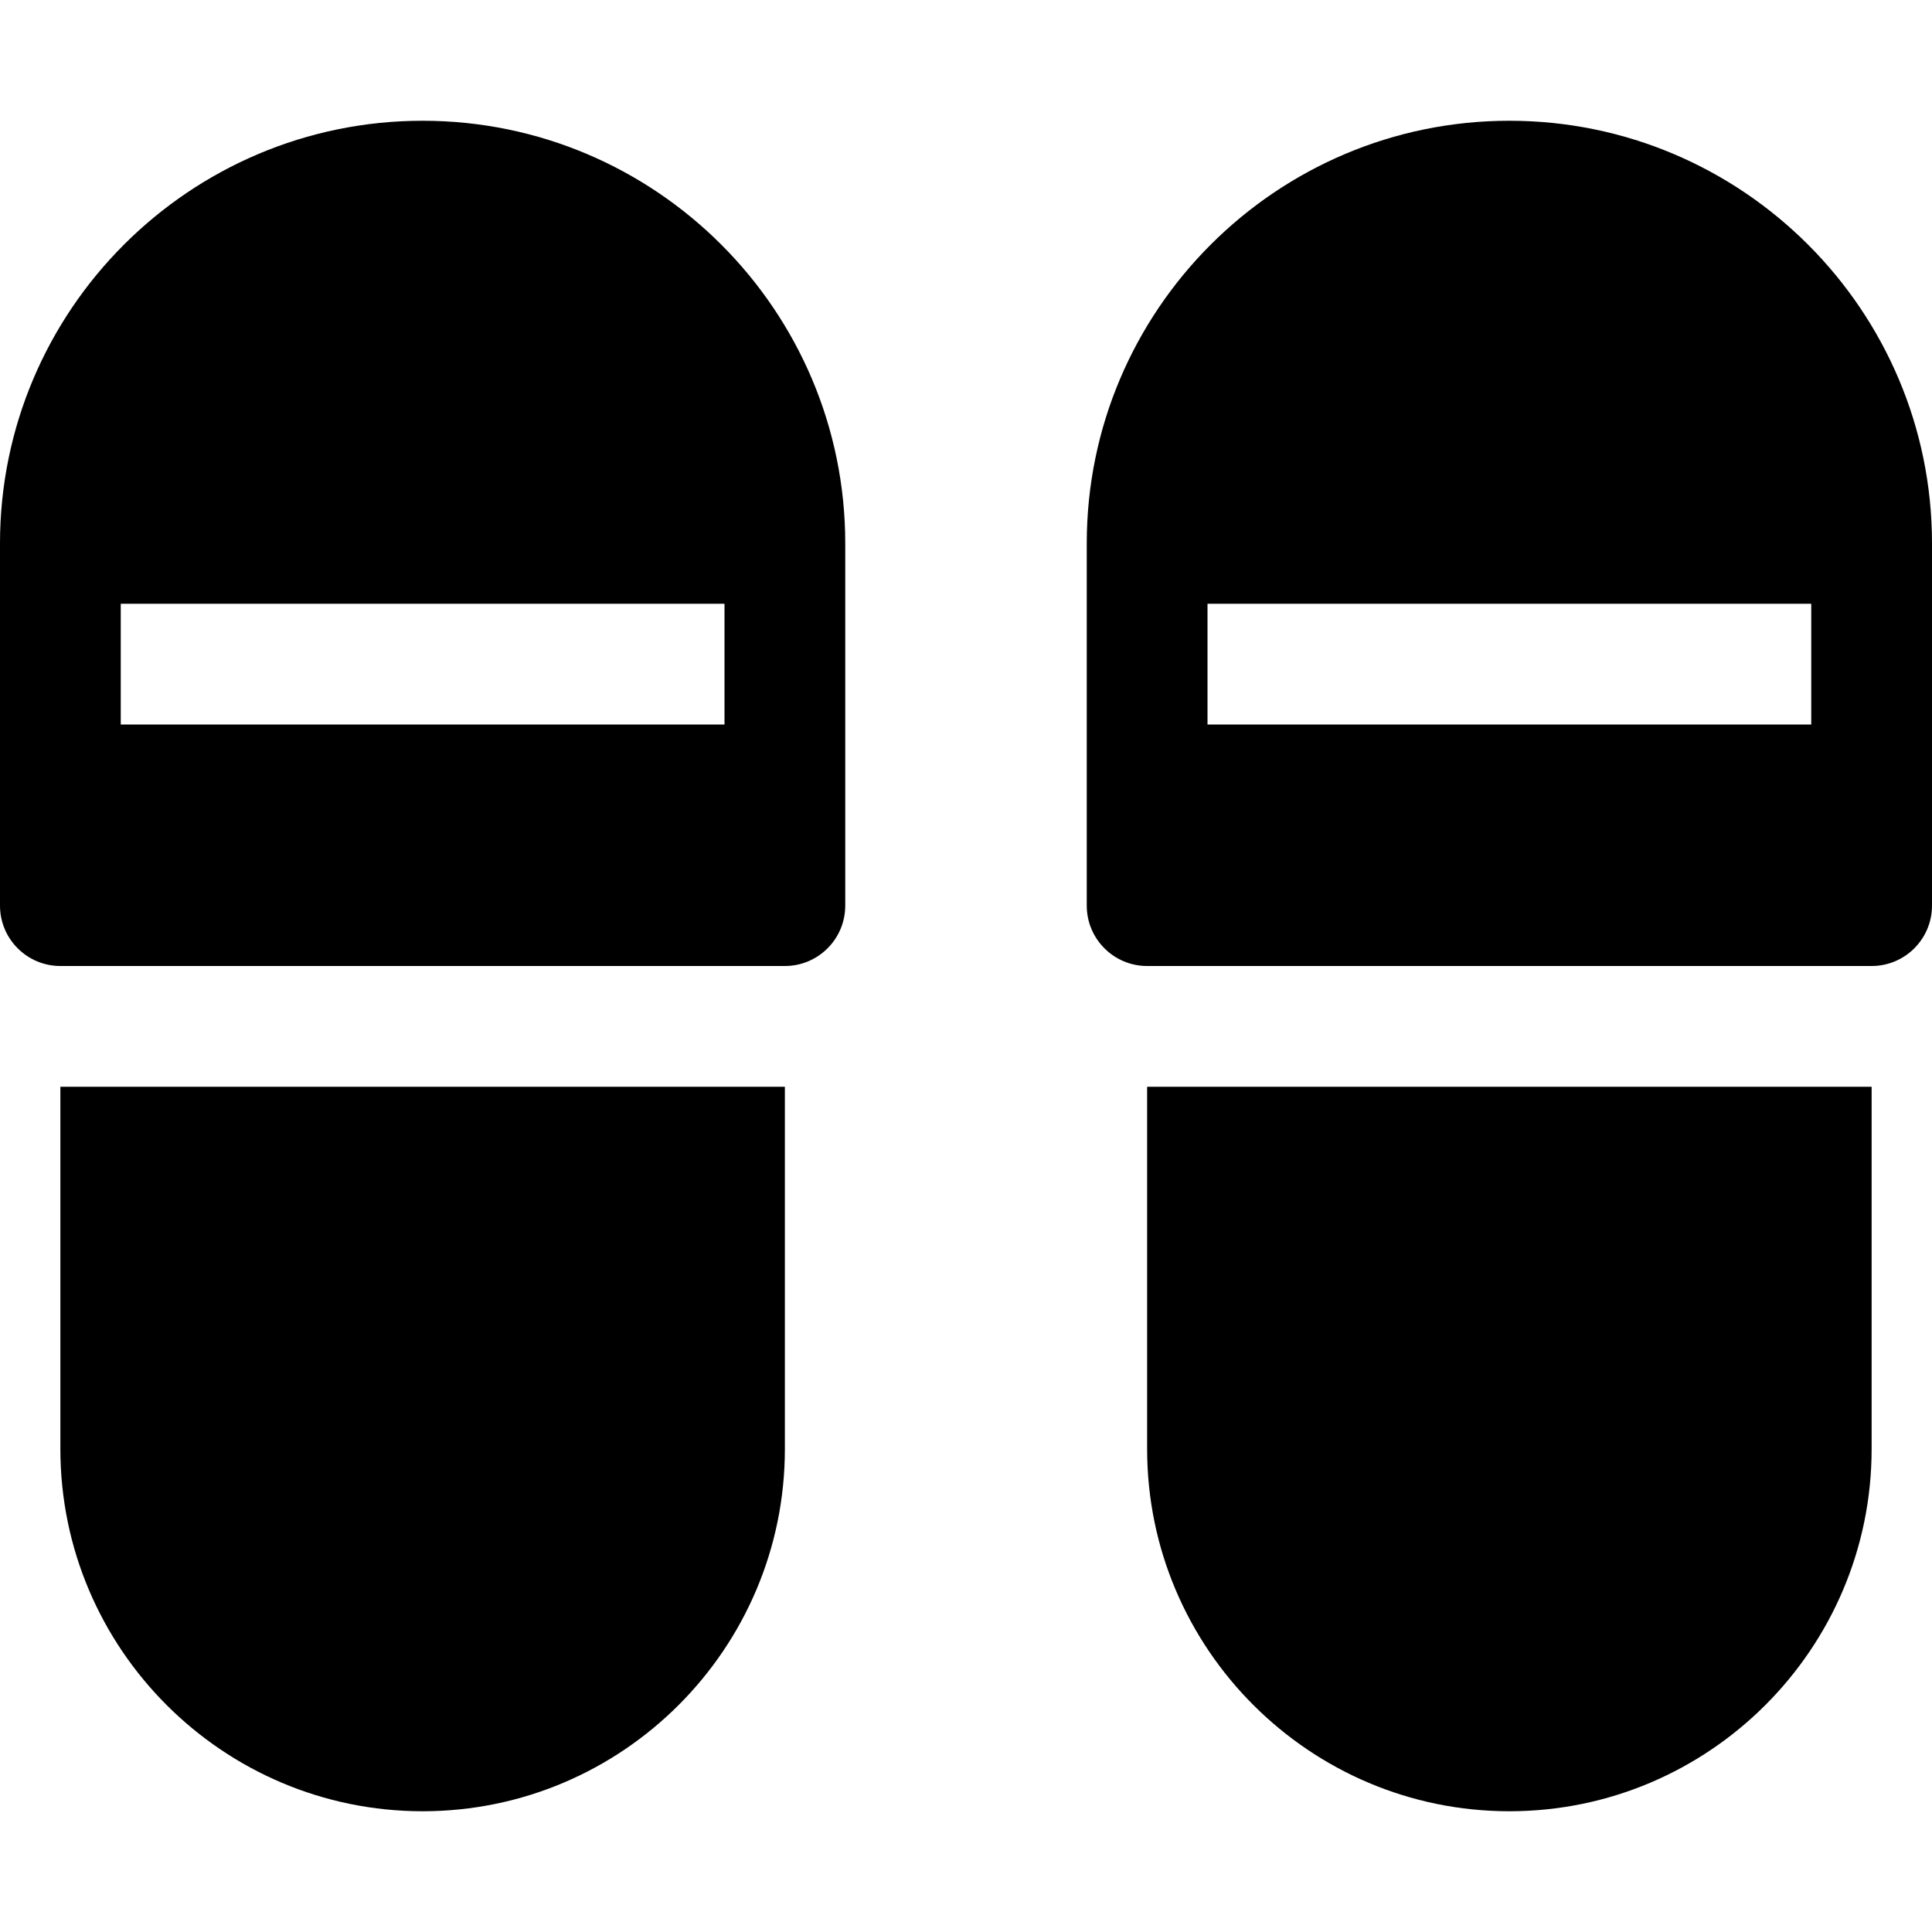 <?xml version="1.0" encoding="UTF-8"?> <!-- icon666.com - MILLIONS vector ICONS FREE --> <svg xmlns="http://www.w3.org/2000/svg" xmlns:xlink="http://www.w3.org/1999/xlink" id="Capa_1" x="0px" y="0px" viewBox="0 0 512 512" style="enable-background:new 0 0 512 512;" xml:space="preserve"> <g> <g> <path d="M16,288v96c0,52.928,43.072,96,96,96c52.928,0,96-43.072,96-96v-96H16z"></path> </g> </g> <g> <g> <path d="M112,32C50.24,32,0,82.24,0,144v96c0,8.832,7.168,16,16,16h192c8.832,0,16-7.168,16-16v-96C224,82.24,173.76,32,112,32z M192,192H32v-32h160V192z"></path> </g> </g> <g> <g> <path d="M304,288v96c0,52.928,43.072,96,96,96c52.928,0,96-43.072,96-96v-96H304z"></path> </g> </g> <g> <g> <path d="M400,32c-61.76,0-112,50.24-112,112v96c0,8.832,7.168,16,16,16h192c8.832,0,16-7.168,16-16v-96 C512,82.24,461.76,32,400,32z M480,192H320v-32h160V192z"></path> </g> </g> </svg> 